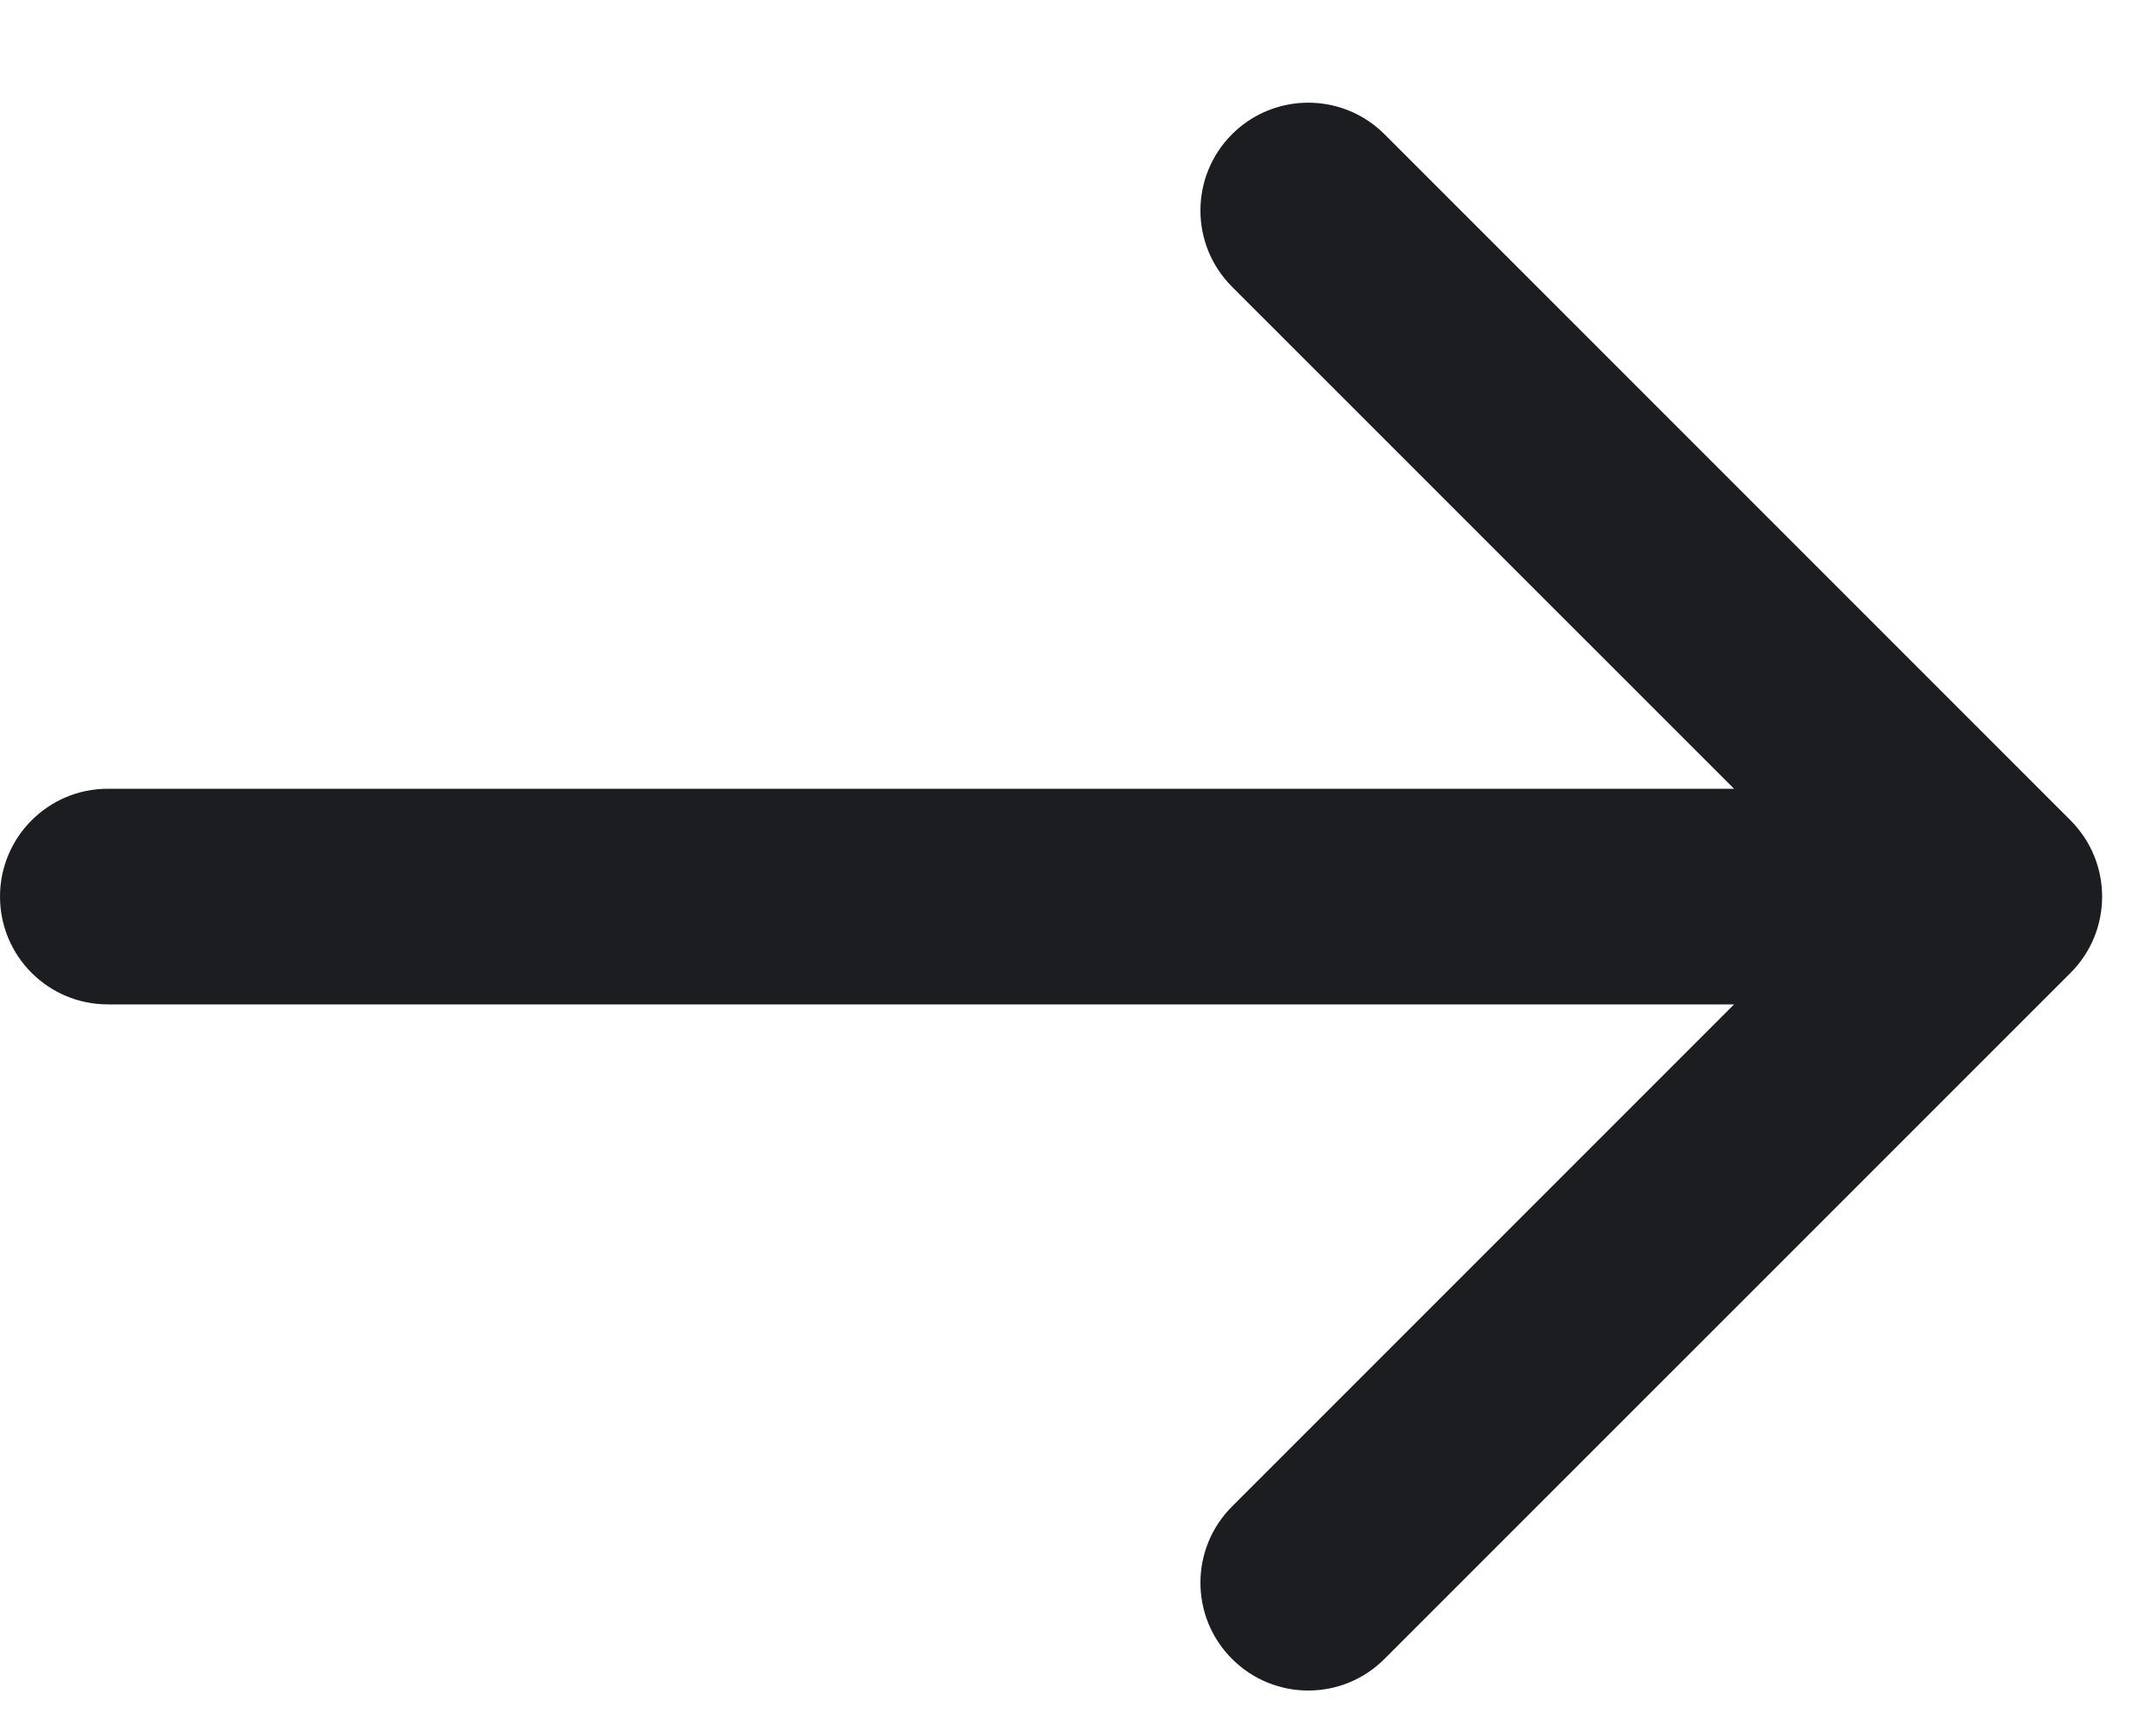 <svg width="20" height="16" viewBox="0 0 20 16" fill="none" xmlns="http://www.w3.org/2000/svg">
<path d="M1 7.316C0.448 7.316 0 7.764 0 8.316C0 8.869 0.448 9.316 1 9.316V7.316ZM19.207 9.024C19.598 8.633 19.598 8 19.207 7.609L12.843 1.245C12.453 0.855 11.819 0.855 11.429 1.245C11.038 1.636 11.038 2.269 11.429 2.66L17.086 8.316L11.429 13.973C11.038 14.364 11.038 14.997 11.429 15.387C11.819 15.778 12.453 15.778 12.843 15.387L19.207 9.024ZM1 9.316H18.5V7.316H1V9.316Z" fill="#1C1D20"/>
</svg>
